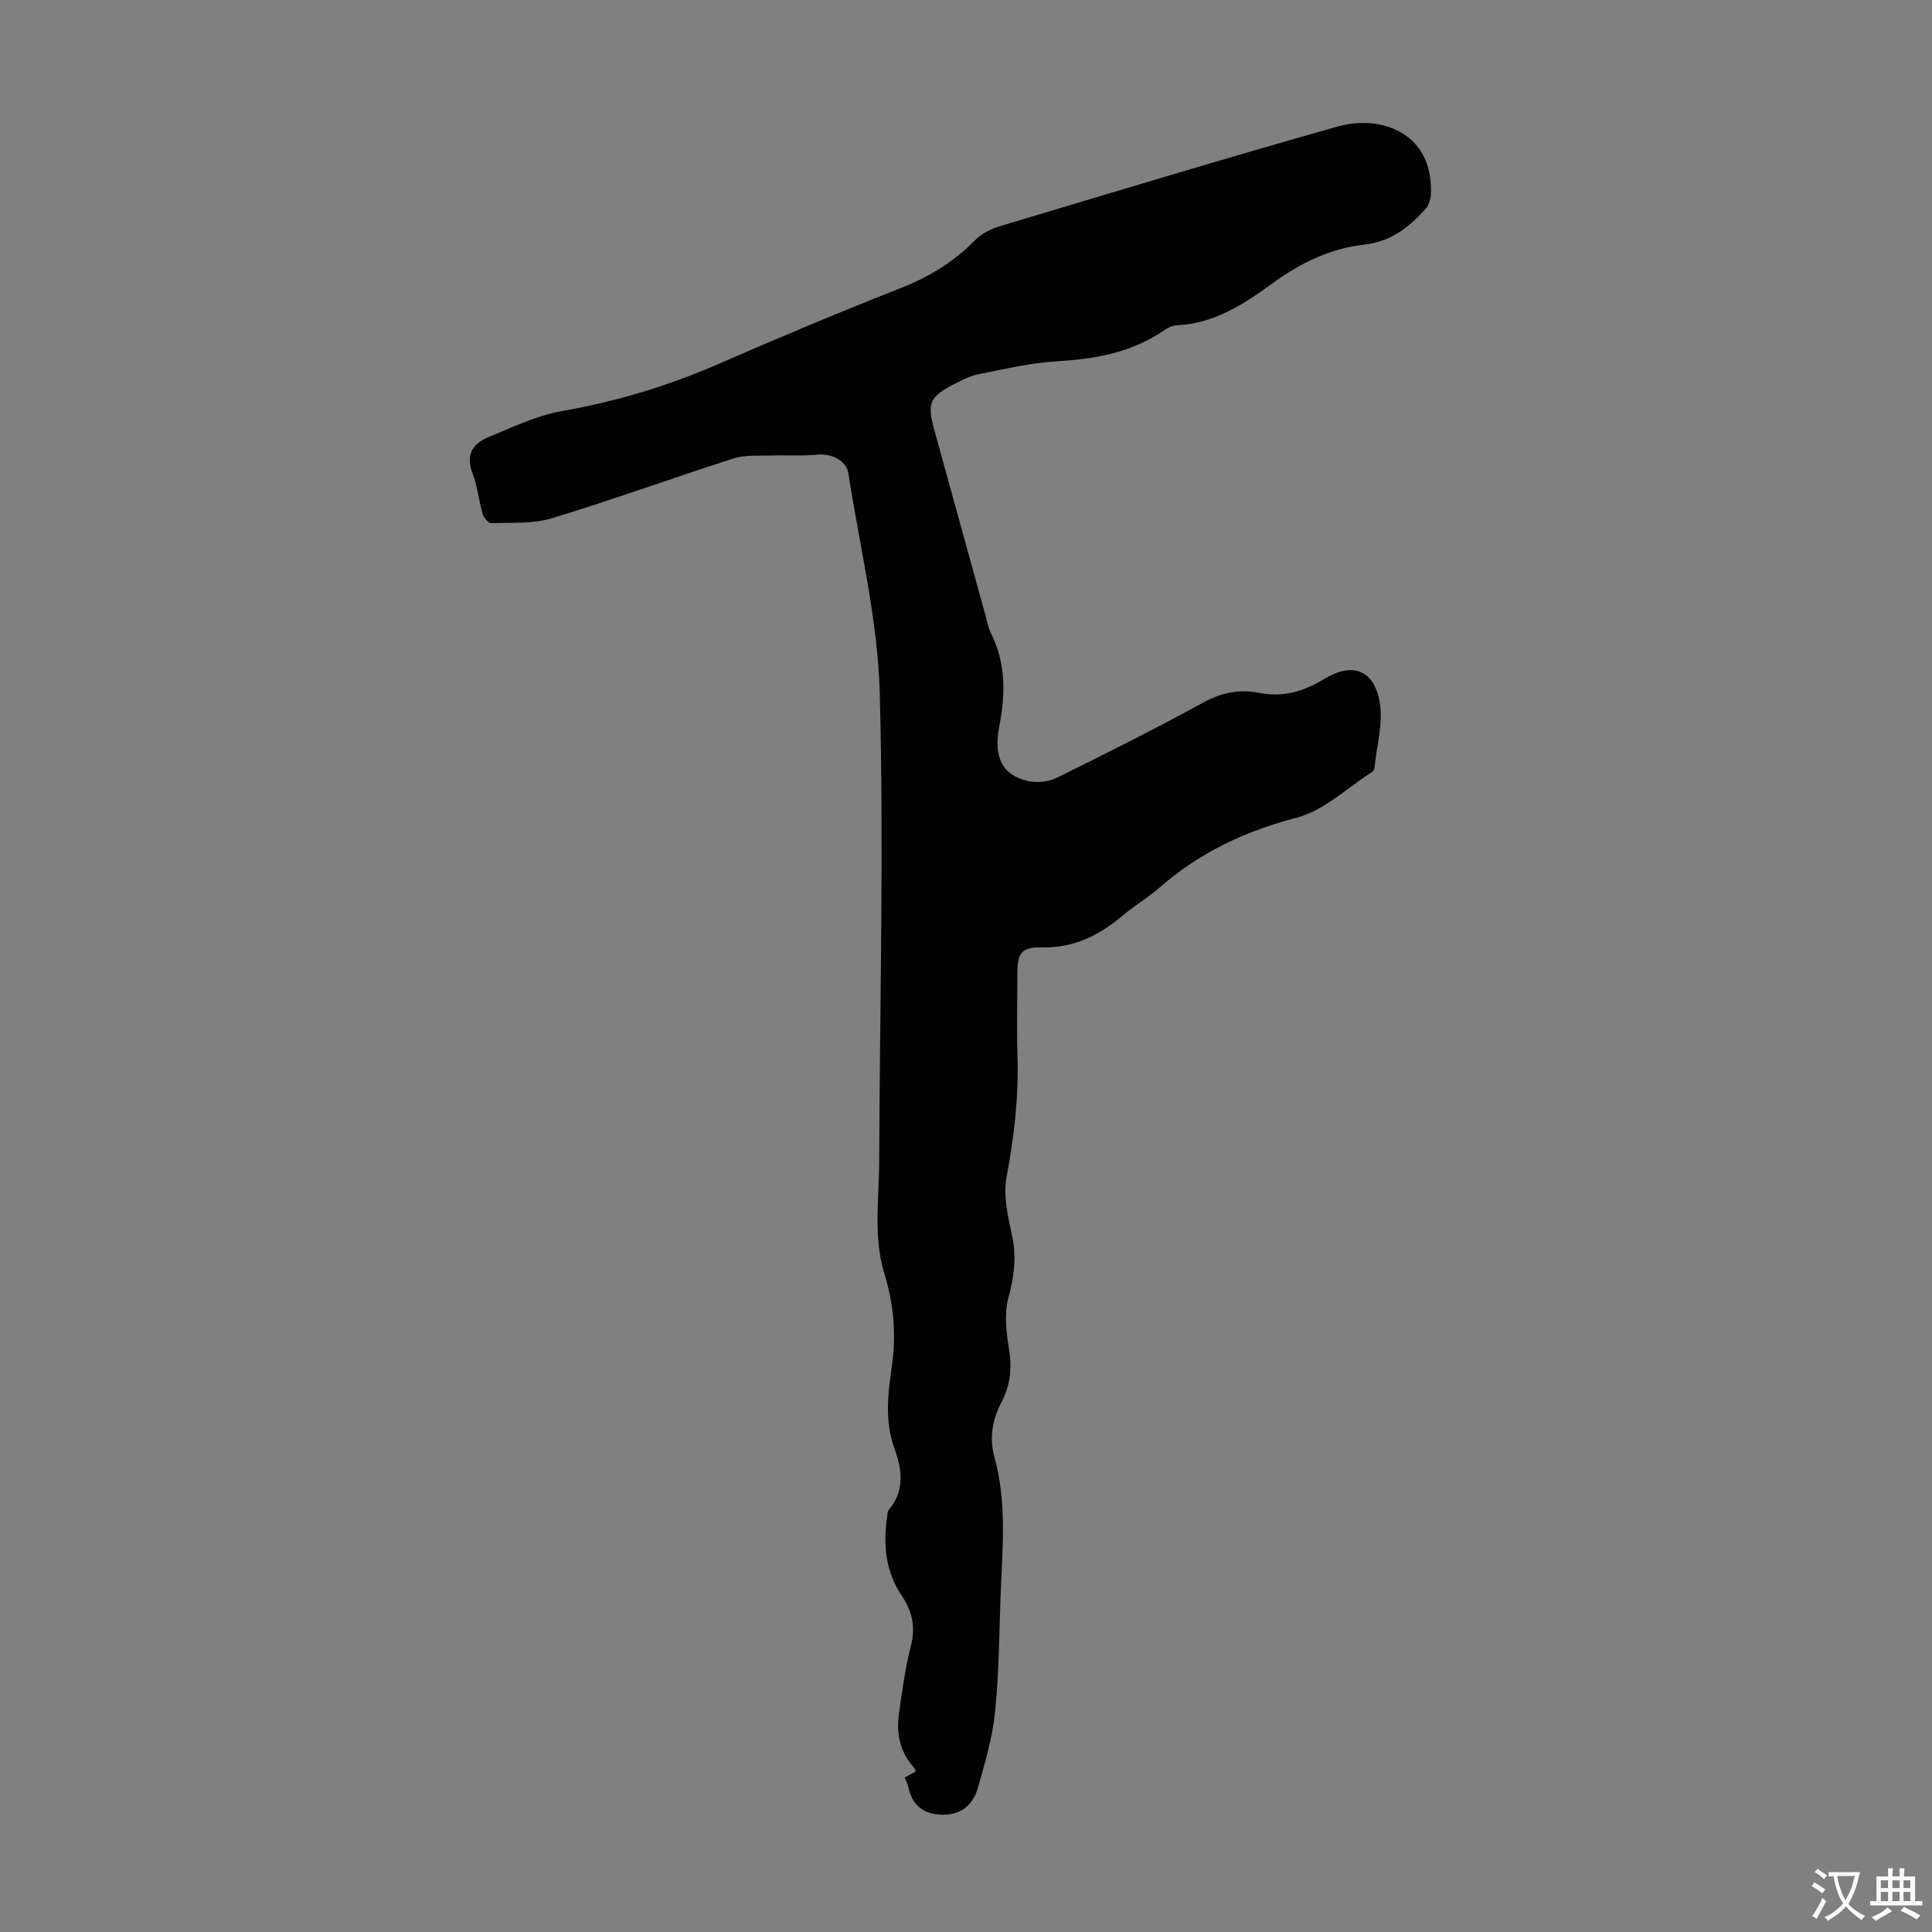 <svg enable-background="new 0 0 400 400" viewBox="0 0 400 400" xmlns="http://www.w3.org/2000/svg"><rect x="0" y="0" width="400" height="400" fill="#808080" stroke="none"/><path d="m187.32 368.02c.9-.5 1.57-.88 2.3-1.29-.17-.32-.27-.63-.46-.85-2.81-3.15-3.6-6.93-3.05-10.94.65-4.76 1.29-9.56 2.49-14.2 1.02-3.96.2-7.28-1.95-10.46-3.33-4.95-3.8-10.4-3-16.1.08-.55.06-1.23.38-1.6 3.36-3.98 2.72-8.4 1.15-12.71-2.04-5.63-1.35-11.32-.54-16.92.95-6.58.4-12.93-1.52-19.2-2.36-7.7-1.12-15.55-1.09-23.35.11-32.34.99-64.71.11-97.02-.42-15.19-4.16-30.29-6.5-45.42-.42-2.69-3.61-4.12-6.49-3.83-3.15.32-6.36.07-9.53.18-2.6.09-5.35-.16-7.75.61-12.56 4.02-24.96 8.54-37.58 12.37-3.94 1.2-8.37.87-12.58 1.03-.58.02-1.54-1.12-1.77-1.88-.81-2.79-1.07-5.76-2.11-8.45-1.45-3.76-.01-6.12 3.2-7.44 5.02-2.07 10.07-4.52 15.34-5.45 11.21-1.97 21.91-5.18 32.32-9.72 12.5-5.45 25.07-10.73 37.76-15.72 5.85-2.3 10.95-5.37 15.34-9.85 1.33-1.36 3.25-2.39 5.09-2.94 23.33-6.99 46.64-14.06 70.08-20.68 8.86-2.5 19.9 1.23 19.28 14.1-.05 1.01-.43 2.22-1.09 2.96-3.4 3.84-7.26 6.79-12.71 7.4-7.03.79-13.27 3.83-18.95 7.98-6.01 4.39-12.17 8.39-19.98 8.73-.93.04-1.92.63-2.74 1.19-6.72 4.55-14.26 5.8-22.19 6.27-5.32.32-10.59 1.6-15.85 2.62-1.61.31-3.18 1.07-4.66 1.82-5.75 2.9-6.22 4.06-4.53 10.14 3.49 12.6 6.96 25.21 10.44 37.81.36 1.29.57 2.67 1.16 3.84 3.14 6.23 3.05 12.67 1.75 19.32-1.24 6.37.64 10.1 5.83 11.31 1.88.44 4.29.22 6.01-.62 10.23-5.03 20.42-10.15 30.42-15.62 3.77-2.06 7.47-2.8 11.52-2 5.02 1 9.21-.27 13.62-2.93 6.02-3.63 10.29-1.51 11.37 4.92.73 4.32-.63 8.99-1.09 13.5-.03.31-.21.71-.45.87-5.17 3.28-9.97 8-15.62 9.48-10.66 2.78-20.05 7.18-28.29 14.37-2.44 2.13-5.27 3.81-7.74 5.89-4.85 4.08-10.07 6.75-16.7 6.6-4.34-.09-5.14 1.21-5.14 5.48 0 5.71-.14 11.42.03 17.13.25 8.43-.7 16.68-2.27 24.97-.73 3.87.32 8.22 1.17 12.22.93 4.42.39 8.43-.78 12.76-.89 3.27-.45 7.08.11 10.52.65 3.94.34 7.51-1.51 11.01-1.93 3.67-2.61 7.46-1.46 11.62 2.67 9.67 1.54 19.55 1.21 29.36-.26 7.83-.33 15.69-1.14 23.47-.53 5.15-2.06 10.24-3.46 15.26-.97 3.5-3.28 5.8-7.28 5.77-3.85-.02-6.3-1.73-7.16-5.57-.11-.66-.44-1.27-.77-2.12z" fill="#010102"/><g fill="#fcfbfa"><path d="m377.9 391.2c-.2.3-.4.5-.6.8-.7-.6-1.4-1-2.2-1.5.2-.3.4-.5.5-.8.6.4 1.4.8 2.3 1.5zm-1.8 6.1c-.2-.2-.5-.4-.9-.6.4-.6.8-1.2 1.2-1.9s.7-1.3.9-1.9c.3.3.5.5.8.7-.7 1.3-1.4 2.6-2 3.7zm2.2-9c-.3.3-.5.5-.6.8-.6-.6-1.3-1.1-2-1.5.3-.3.5-.5.6-.7.6.5 1.3.9 2 1.4zm.3.2v-.9h2 4.5c-.3 1.3-.6 2.5-1 3.6s-.9 2.1-1.4 3c.4.5 1 1 1.6 1.4s1.2.8 1.9 1.1c-.3.2-.5.4-.8.8-.4-.3-1-.7-1.6-1.2s-1.2-1.1-1.6-1.6c-.5.6-1.1 1.1-1.7 1.6s-1.4.9-2.1 1.4c-.1-.3-.3-.5-.7-.8.6-.2 1.2-.5 1.9-1s1.4-1.1 2-1.8c-.5-.8-.9-1.6-1.2-2.5s-.6-2-.8-3.2c-.4.1-.7.1-1 .1zm2.5 2.7c.3 1 .7 1.7 1 2.2.3-.5.6-1.1 1-2s.6-1.9.9-3h-3.2-.4c.1.9.3 1.8.7 2.8z"/><path d="m396.5 388.5v1.5 3.6h1.5v.9c-.4 0-1 0-1.7 0h-7.9c-.5 0-.9 0-1.2 0v-.9h1.3v-3.5c0-.7 0-1.2 0-1.6h2.4c0-.8 0-1.4 0-1.7h1c0 .3-.1.8-.1 1.7h1.5c0-.8 0-1.4 0-1.7h1c0 .3-.1.9-.1 1.7zm-8.2 9.2c-.2-.3-.5-.5-.8-.8.8-.3 1.4-.6 1.9-.9s1-.7 1.4-1.1c.3.3.6.5.9.8-1.6 1-2.8 1.6-3.4 2zm2.6-6.8v-1.6h-1.5v1.6zm0 2.7v-1.9h-1.5v1.9zm2.4-2.7v-1.6h-1.5v1.6zm0 2.7v-1.9h-1.5v1.9zm.2 2 .7-.8c.4.2.9.5 1.6.8s1.3.7 1.8 1c-.3.3-.5.5-.8.8-.4-.3-1.5-1-3.3-1.8zm2-4.7v-1.6h-1.4v1.6zm0 2.7v-1.9h-1.4v1.9z"/></g></svg>